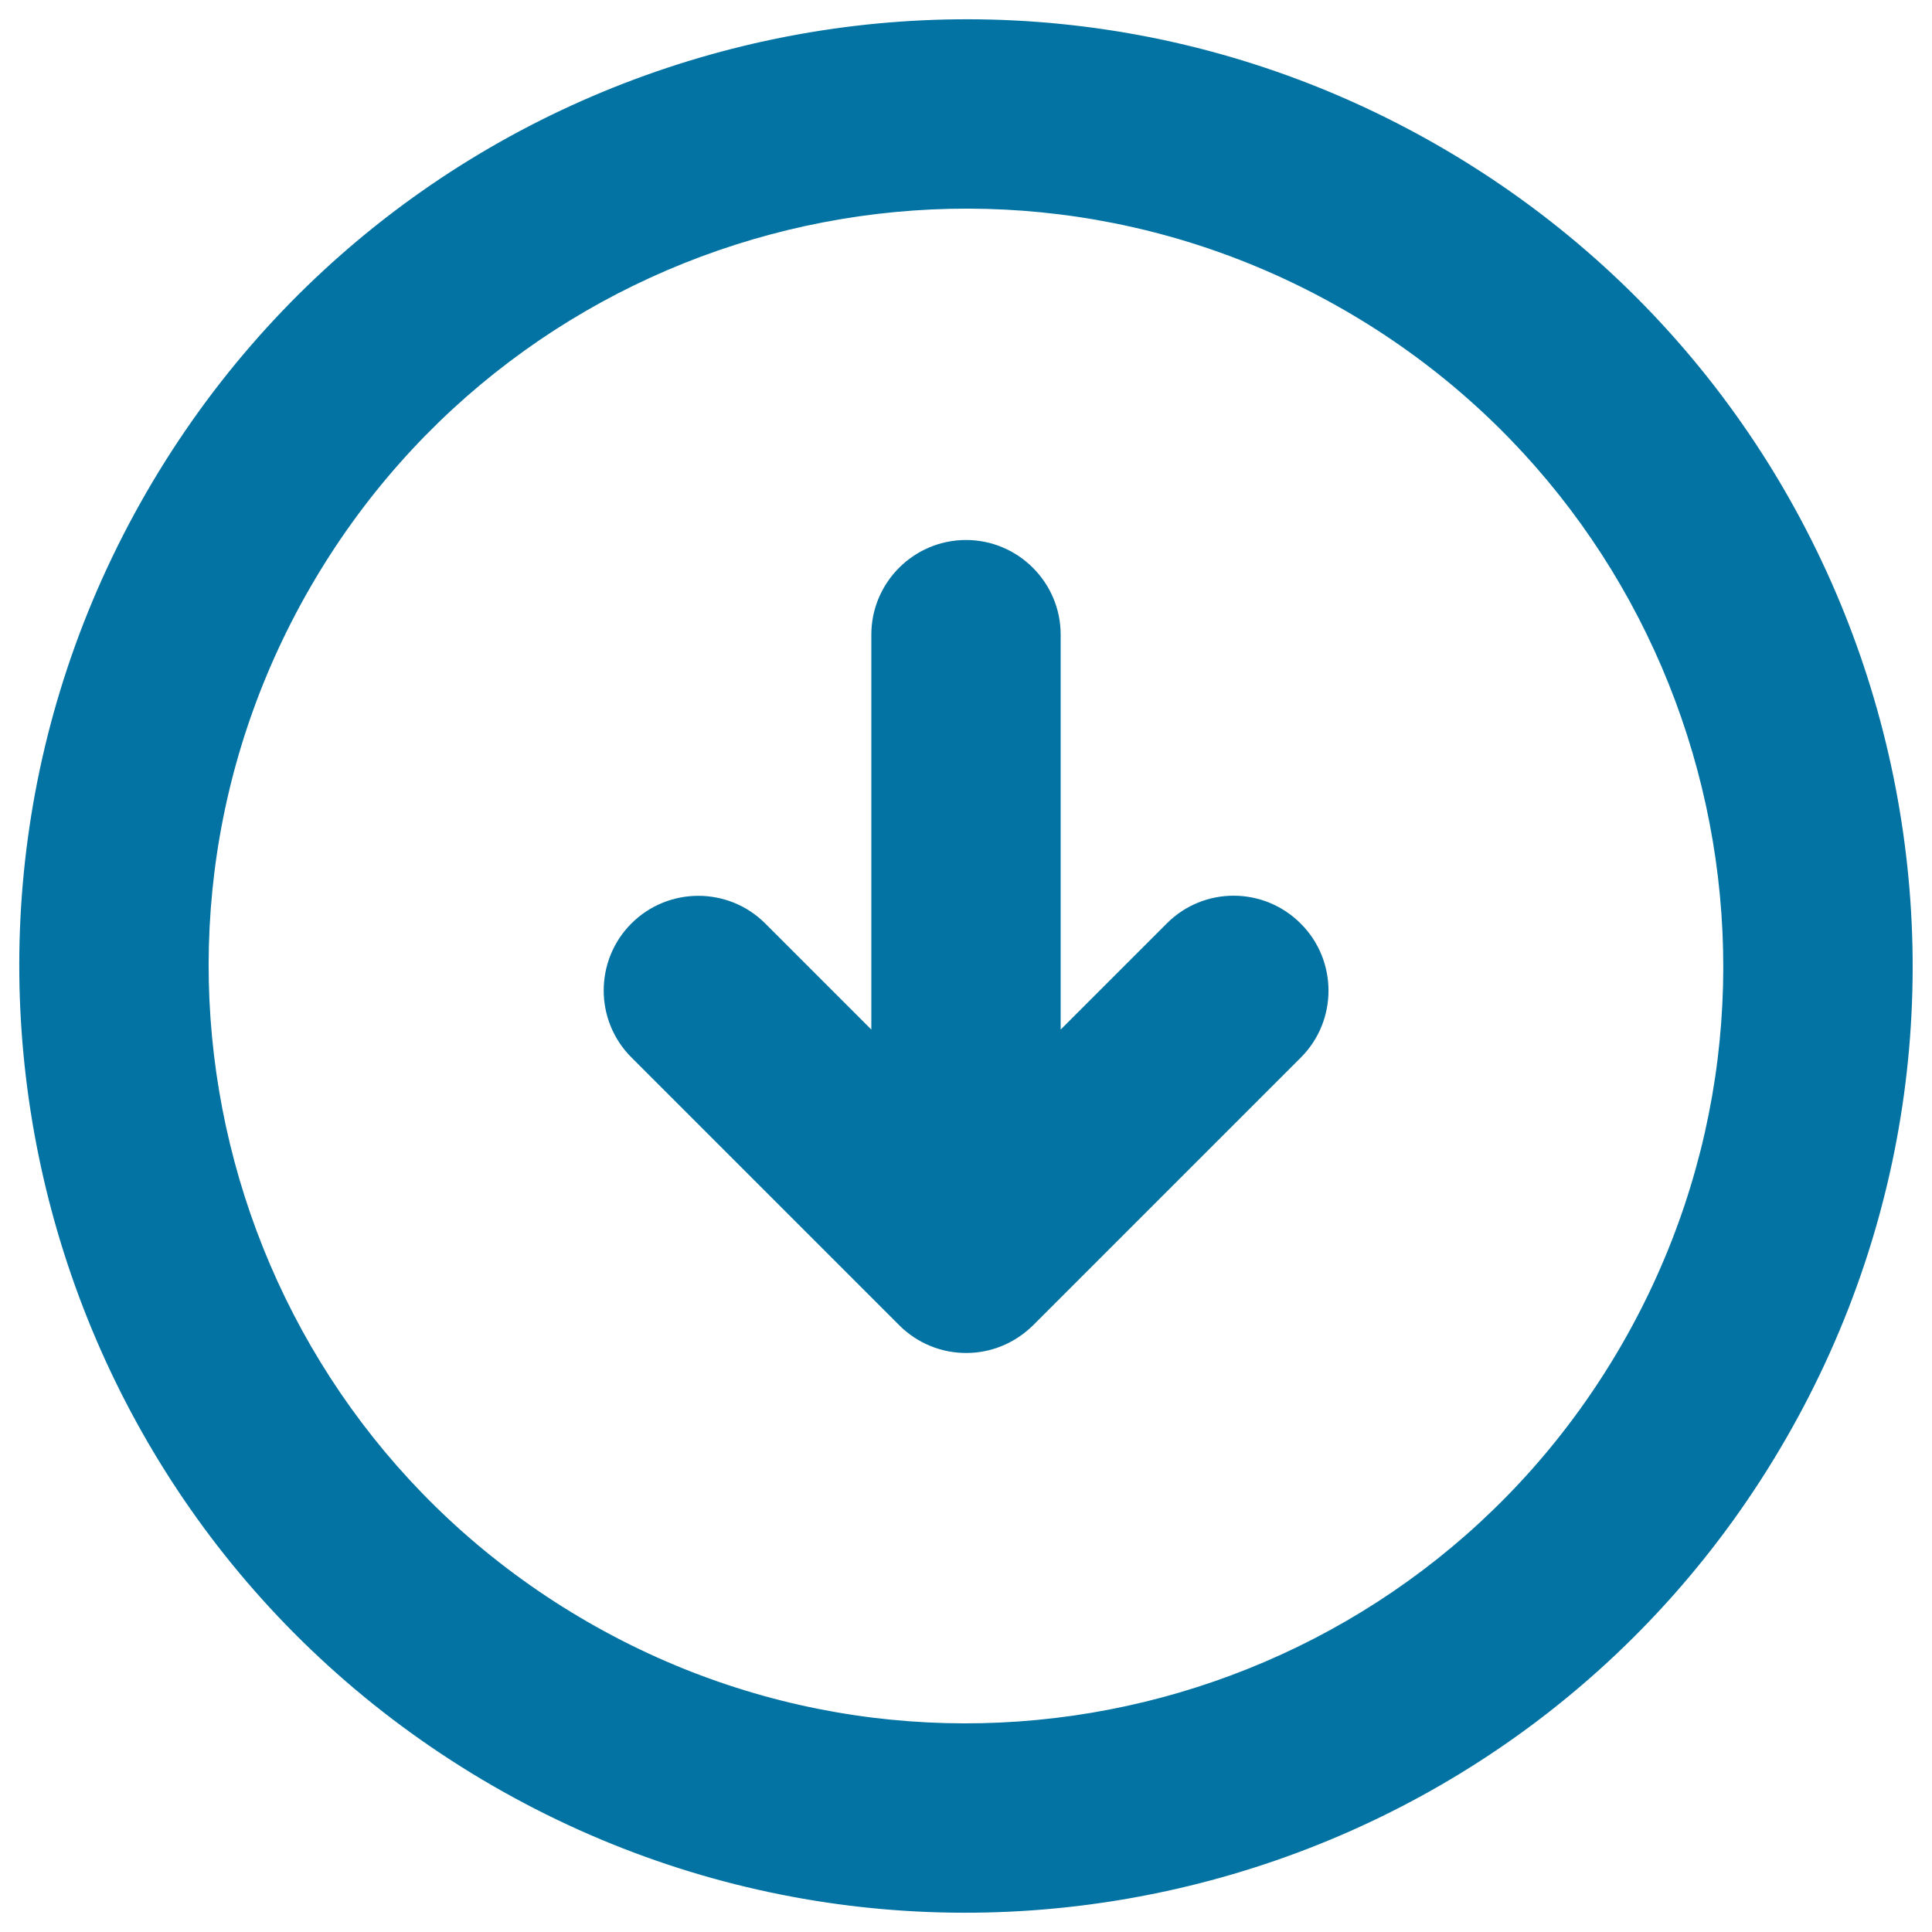 <svg xmlns="http://www.w3.org/2000/svg" viewBox="0 0 1000 1000" style="fill:#0273a2">
<title>Down Arrow Inside A Circle SVG icon</title>
<g><g id="_x34_96._Down"><g><path d="M603.9,478L549,532.9V328.5c0-27-22-49-49-49c-27,0-49,22-49,49v204.4L396.1,478c-19.1-19.1-50.2-19.1-69.3,0c-19.1,19.1-19.1,50.2,0,69.3l138.6,138.6h0c9.6,9.6,22.1,14.4,34.7,14.4c6.3,0,12.5-1.2,18.4-3.6c5.9-2.4,11.4-6,16.2-10.7l138.6-138.6c19.1-19.1,19.1-50.2,0-69.3C654.1,458.8,623,458.8,603.9,478z M745,75.7C510.6-59.6,211,20.7,75.7,255C-59.6,489.4,20.7,789,255,924.3c234.3,135.3,534,55,669.2-179.3C1059.6,510.6,979.3,211,745,75.7z M839.4,696C731.2,883.4,491.5,947.7,304,839.4C116.6,731.2,52.3,491.5,160.6,304C268.8,116.6,508.5,52.3,696,160.6C883.4,268.8,947.6,508.5,839.4,696z"/></g></g></g>
</svg>
